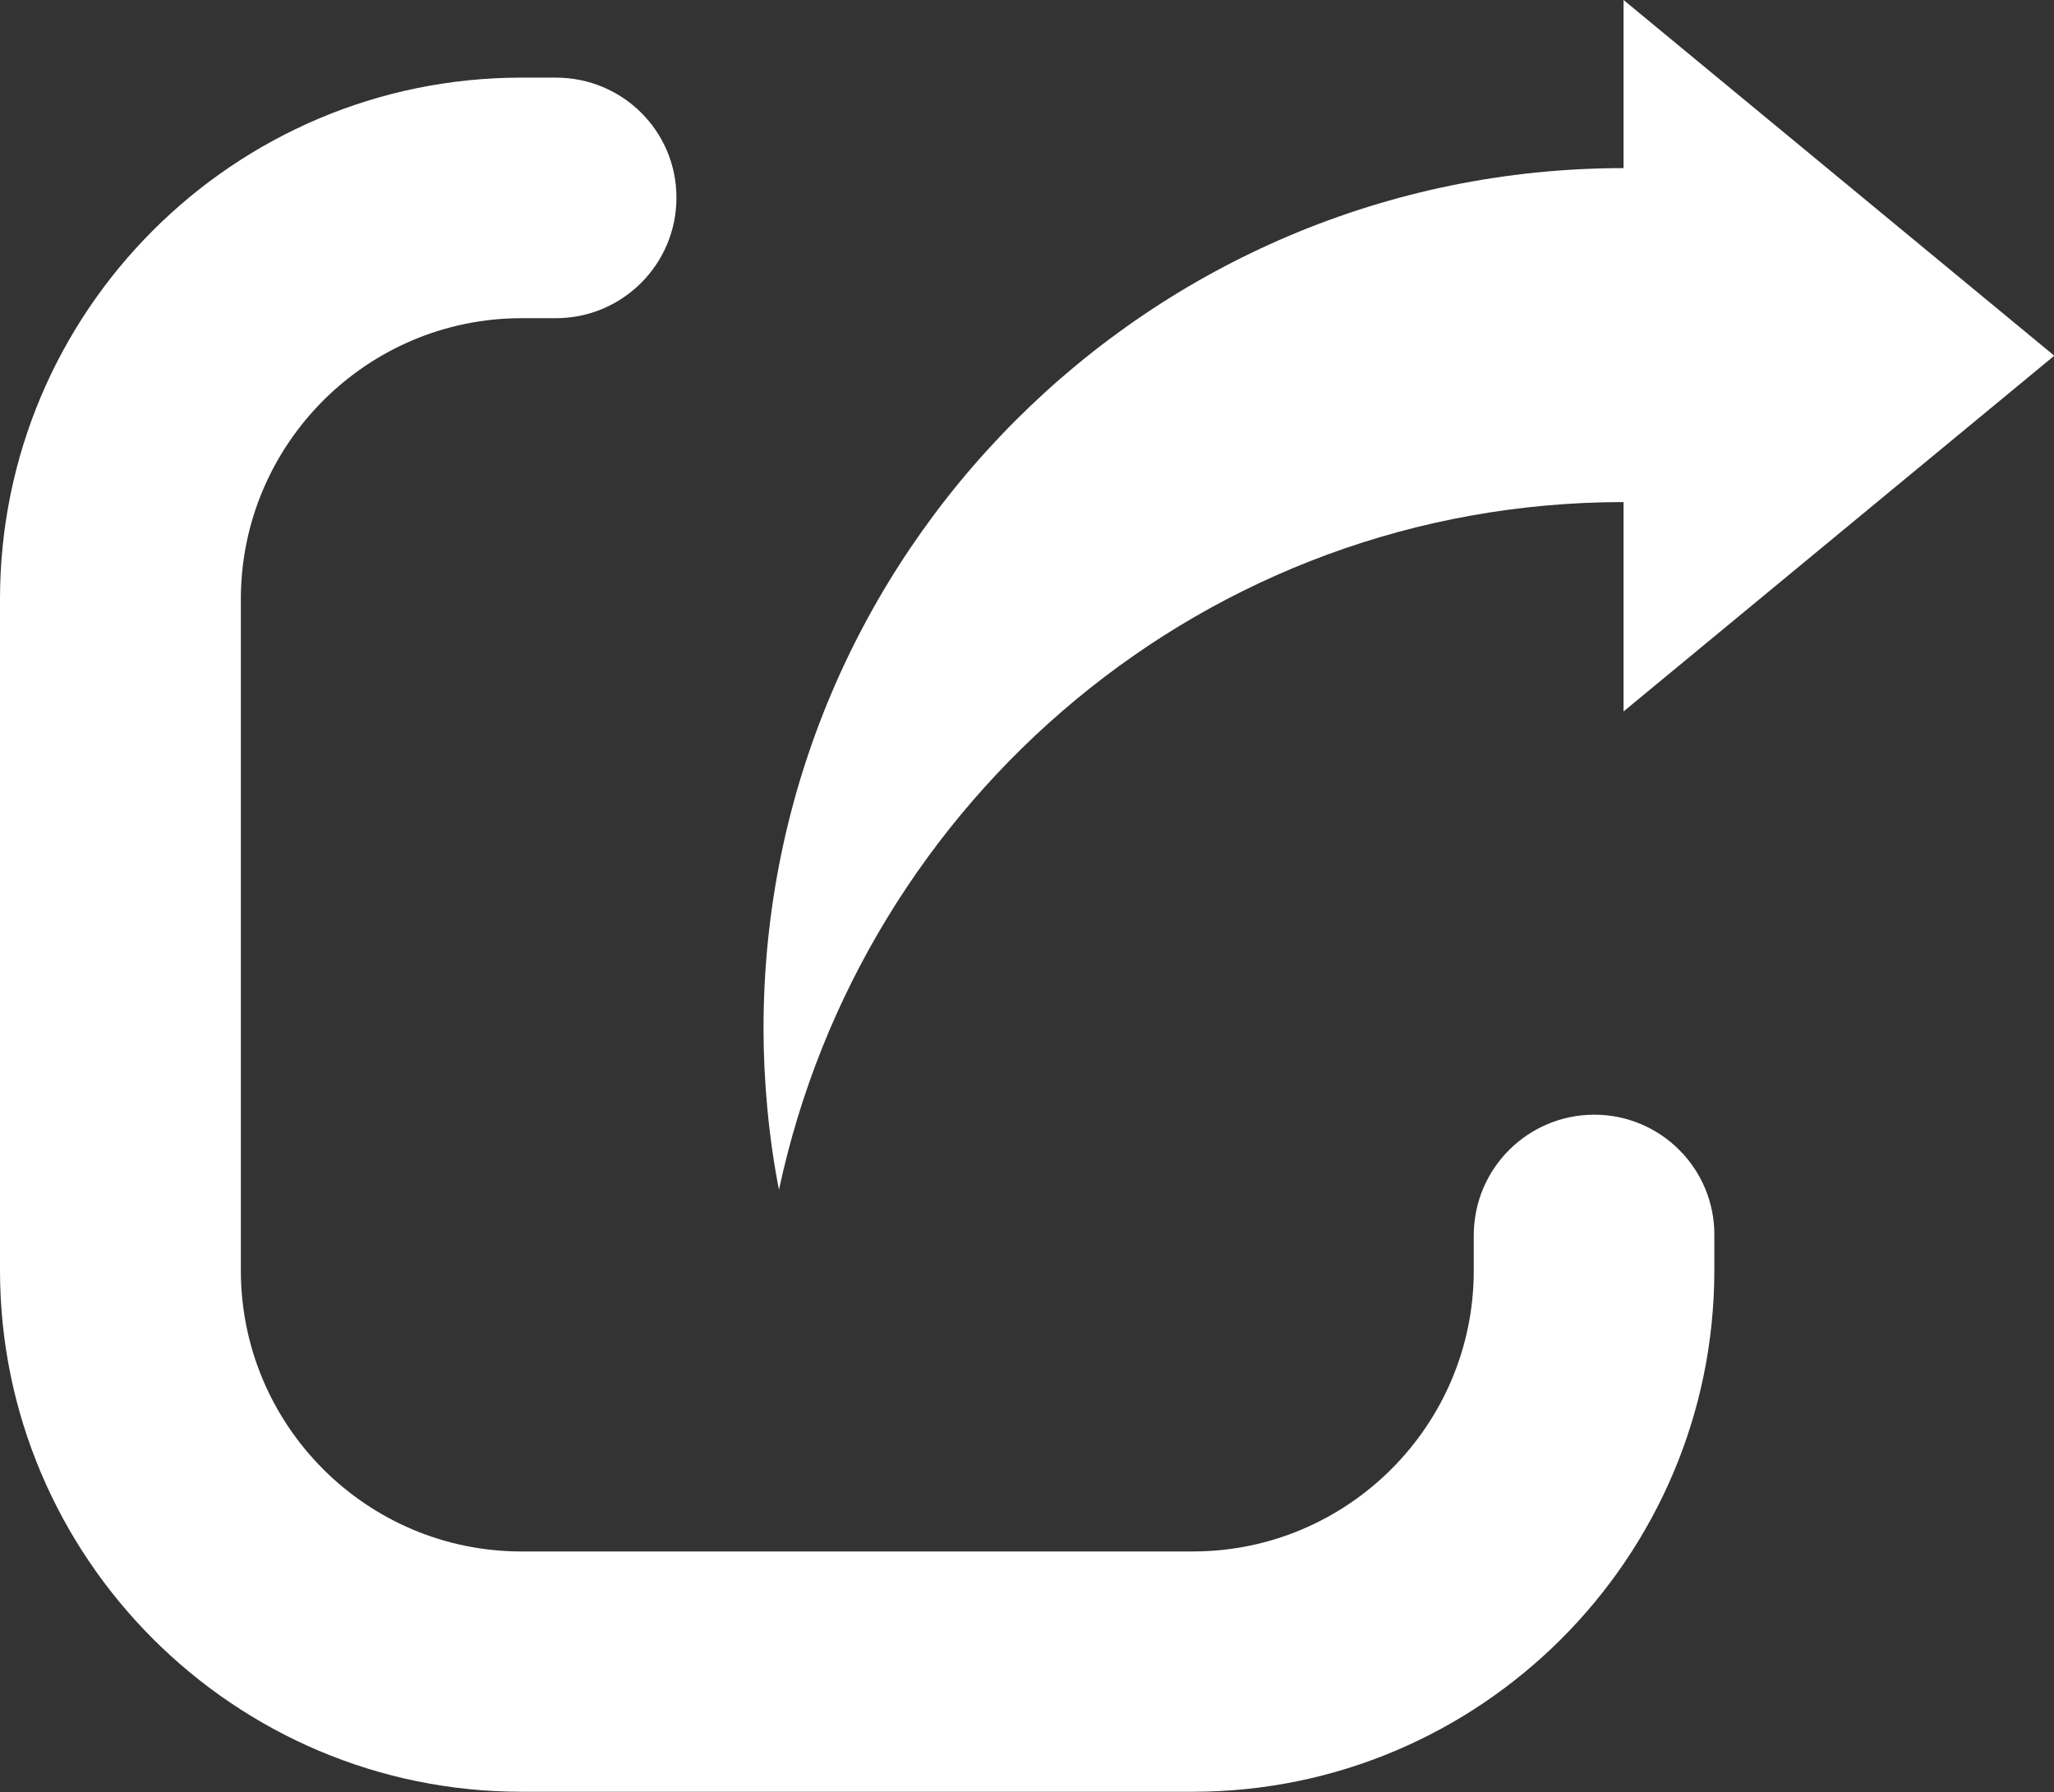 <?xml version="1.0" encoding="utf-8"?>
<!-- Generator: Adobe Illustrator 26.0.1, SVG Export Plug-In . SVG Version: 6.00 Build 0)  -->
<svg version="1.1" xmlns="http://www.w3.org/2000/svg" xmlns:xlink="http://www.w3.org/1999/xlink" x="0px" y="0px"
	 viewBox="0 0 717.2 625.7" style="enable-background:new 0 0 717.2 625.7;" xml:space="preserve">
<rect x="0" y="0" width="717.2" height="625.7" fill="#333333" stroke="none"/>
<style type="text/css">
	.st0{fill:#FFFFFF;}
</style>
<g id="Layer_1">
	<g>
		<g>
			<path class="st0" d="M556.7,389.2c-23.3,0-42.1,18.9-42.1,42.1v12.3c0,54.1-44,98.1-98.1,98.1H182.1c-54.1,0-98-44-98-98.1V209.2
				c0-54.1,44-98.1,98-98.1h12c23.2,0,42.1-18.8,42.1-42.1c0-23.2-18.8-41.9-42.1-41.9h-12C81.7,27.1,0,108.7,0,209.2v234.3
				c0,100.4,81.7,182.1,182.1,182.1h234.4c100.4,0,182.1-81.7,182.1-182.1v-12.3C598.7,408.1,579.9,389.2,556.7,389.2z"/>
			<path class="st0" d="M566.9,175.3v73.1l150.4-124.2L566.9,0v58.7c-165.6,0-300.3,134.7-300.3,300.4c0,18.1,1.8,38.1,5.4,56.3
				C301.1,279,421.3,175.3,566.9,175.3z"/>
		</g>
	</g>
</g>
<g id="Layer_2">
</g>
</svg>

